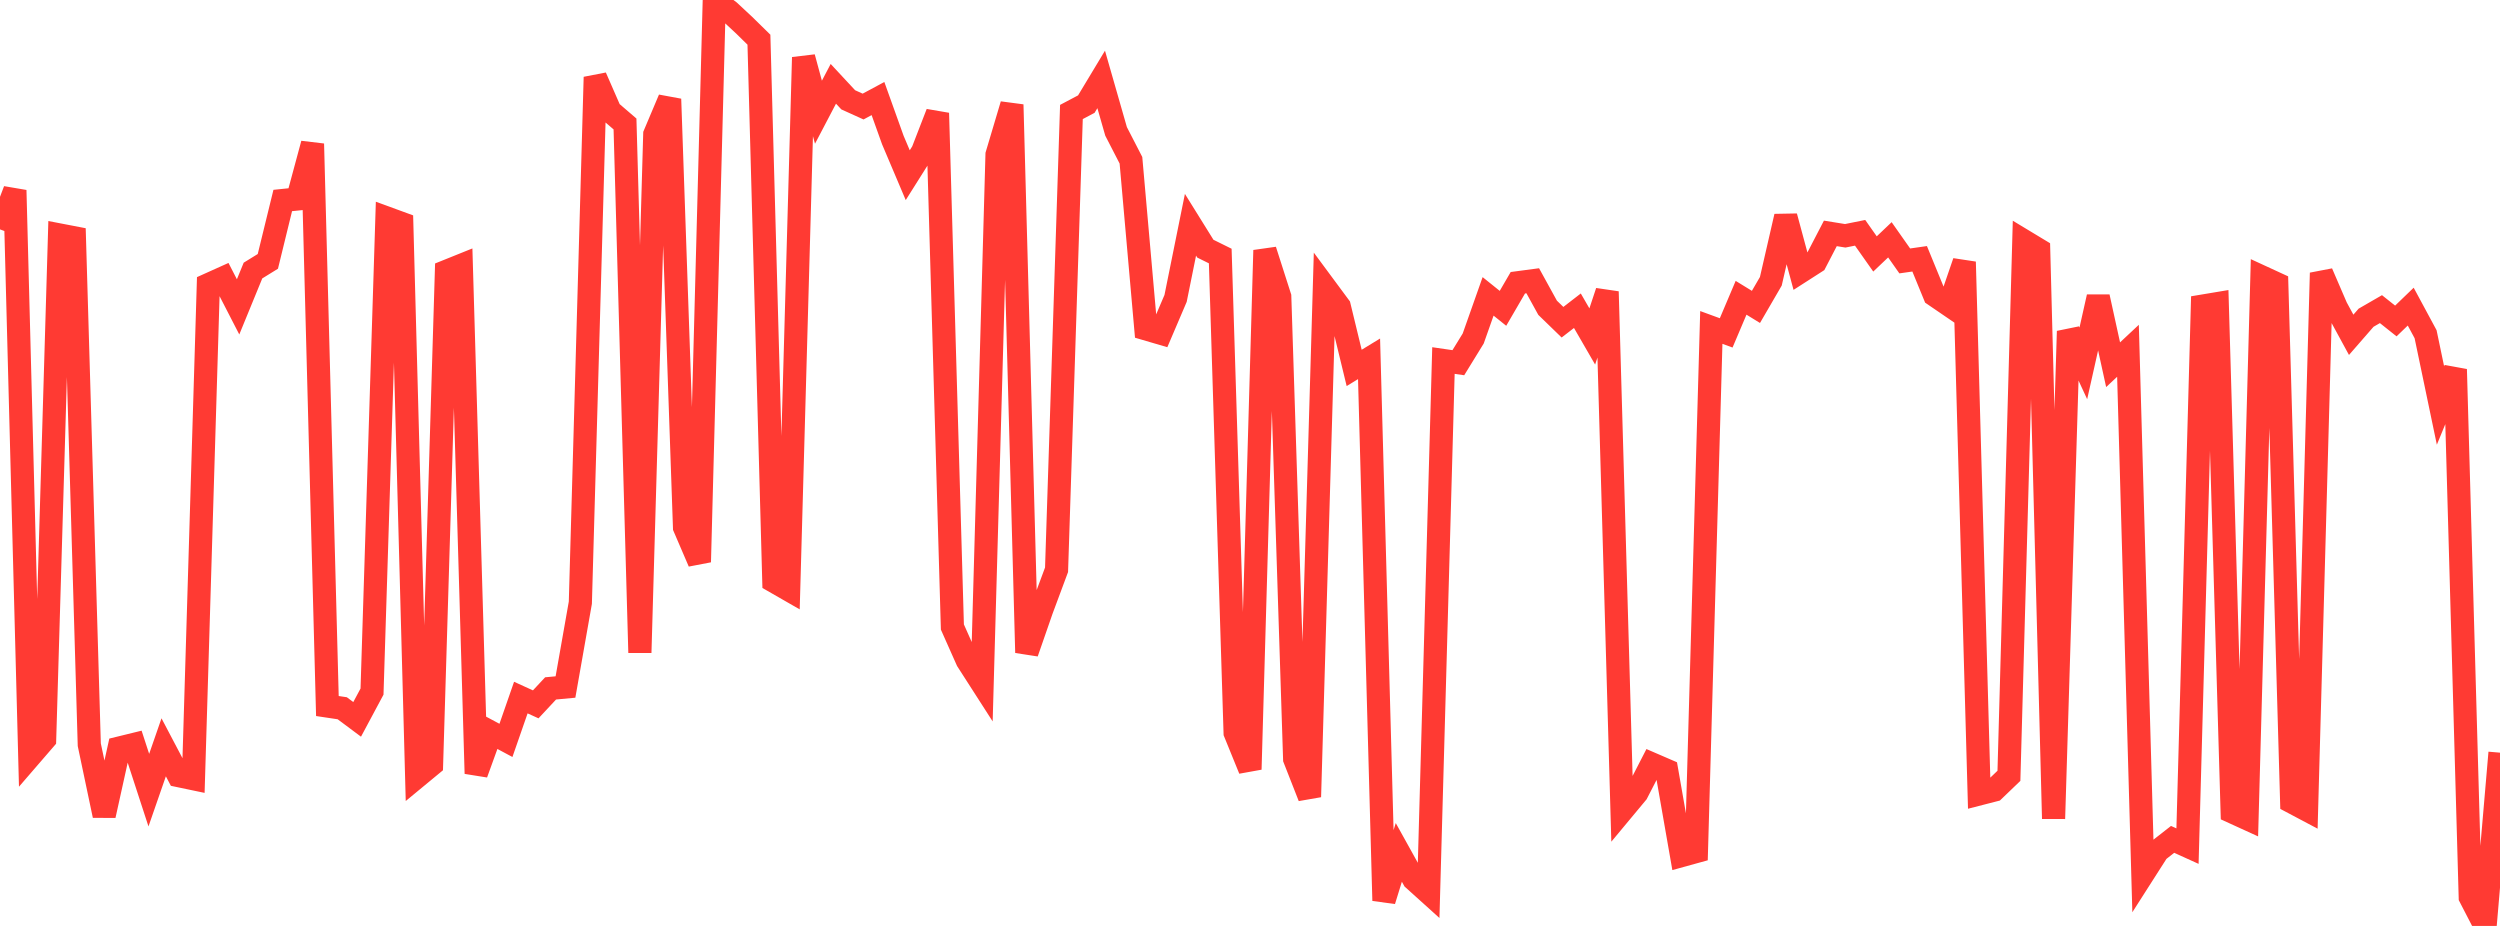 <?xml version="1.0" standalone="no"?>
<!DOCTYPE svg PUBLIC "-//W3C//DTD SVG 1.1//EN" "http://www.w3.org/Graphics/SVG/1.1/DTD/svg11.dtd">

<svg width="135" height="50" viewBox="0 0 135 50" preserveAspectRatio="none" 
  xmlns="http://www.w3.org/2000/svg"
  xmlns:xlink="http://www.w3.org/1999/xlink">


<polyline points="0.0, 12.386 0.804, 10.274 1.607, 40.852 2.411, 39.921 3.214, 12.688 4.018, 12.843 4.821, 40.213 5.625, 44.035 6.429, 40.398 7.232, 40.201 8.036, 42.668 8.839, 40.355 9.643, 41.883 10.446, 42.051 11.25, 15.374 12.054, 15.012 12.857, 16.571 13.661, 14.61 14.464, 14.114 15.268, 10.827 16.071, 10.744 16.875, 7.765 17.679, 38.126 18.482, 38.246 19.286, 38.846 20.089, 37.346 20.893, 11.777 21.696, 12.071 22.5, 41.957 23.304, 41.293 24.107, 14.654 24.911, 14.33 25.714, 41.772 26.518, 39.551 27.321, 39.981 28.125, 37.669 28.929, 38.035 29.732, 37.174 30.536, 37.098 31.339, 32.545 32.143, 4.165 32.946, 6.003 33.75, 6.694 34.554, 35.245 35.357, 7.254 36.161, 5.35 36.964, 28.478 37.768, 30.349 38.571, 0.0 39.375, 0.607 40.179, 1.355 40.982, 2.143 41.786, 31.383 42.589, 31.844 43.393, 3.097 44.196, 6.06 45.0, 4.526 45.804, 5.39 46.607, 5.754 47.411, 5.322 48.214, 7.564 49.018, 9.46 49.821, 8.186 50.625, 6.108 51.429, 33.859 52.232, 35.664 53.036, 36.916 53.839, 8.349 54.643, 5.651 55.446, 35.244 56.25, 32.928 57.054, 30.768 57.857, 6.047 58.661, 5.622 59.464, 4.289 60.268, 7.095 61.071, 8.654 61.875, 17.757 62.679, 17.993 63.482, 16.113 64.286, 12.137 65.089, 13.428 65.893, 13.826 66.696, 39.57 67.5, 41.545 68.304, 13.516 69.107, 16.023 69.911, 40.983 70.714, 43.031 71.518, 15.465 72.321, 16.55 73.125, 19.867 73.929, 19.376 74.732, 48.634 75.536, 46.029 76.339, 47.475 77.143, 48.2 77.946, 19.469 78.75, 19.586 79.554, 18.278 80.357, 16.004 81.161, 16.65 81.964, 15.268 82.768, 15.161 83.571, 16.62 84.375, 17.4 85.179, 16.779 85.982, 18.169 86.786, 15.748 87.589, 43.78 88.393, 42.814 89.196, 41.254 90.0, 41.602 90.804, 46.199 91.607, 45.977 92.411, 17.682 93.214, 17.976 94.018, 16.08 94.821, 16.573 95.625, 15.189 96.429, 11.688 97.232, 14.666 98.036, 14.15 98.839, 12.603 99.643, 12.733 100.446, 12.571 101.25, 13.713 102.054, 12.949 102.857, 14.09 103.661, 13.975 104.464, 15.933 105.268, 16.482 106.071, 14.143 106.875, 42.872 107.679, 42.665 108.482, 41.894 109.286, 13.008 110.089, 13.493 110.893, 44.209 111.696, 17.886 112.5, 19.622 113.304, 16.033 114.107, 19.695 114.911, 18.943 115.714, 47.212 116.518, 45.954 117.321, 45.326 118.125, 45.691 118.929, 16.531 119.732, 16.397 120.536, 43.838 121.339, 44.205 122.143, 14.958 122.946, 15.328 123.75, 43.299 124.554, 43.725 125.357, 14.739 126.161, 16.605 126.964, 18.08 127.768, 17.157 128.571, 16.693 129.375, 17.333 130.179, 16.558 130.982, 18.048 131.786, 21.896 132.589, 19.945 133.393, 48.446 134.196, 50.0 135.0, 40.644" fill="none" stroke="#ff3a33" stroke-width="1.25"/>

</svg>